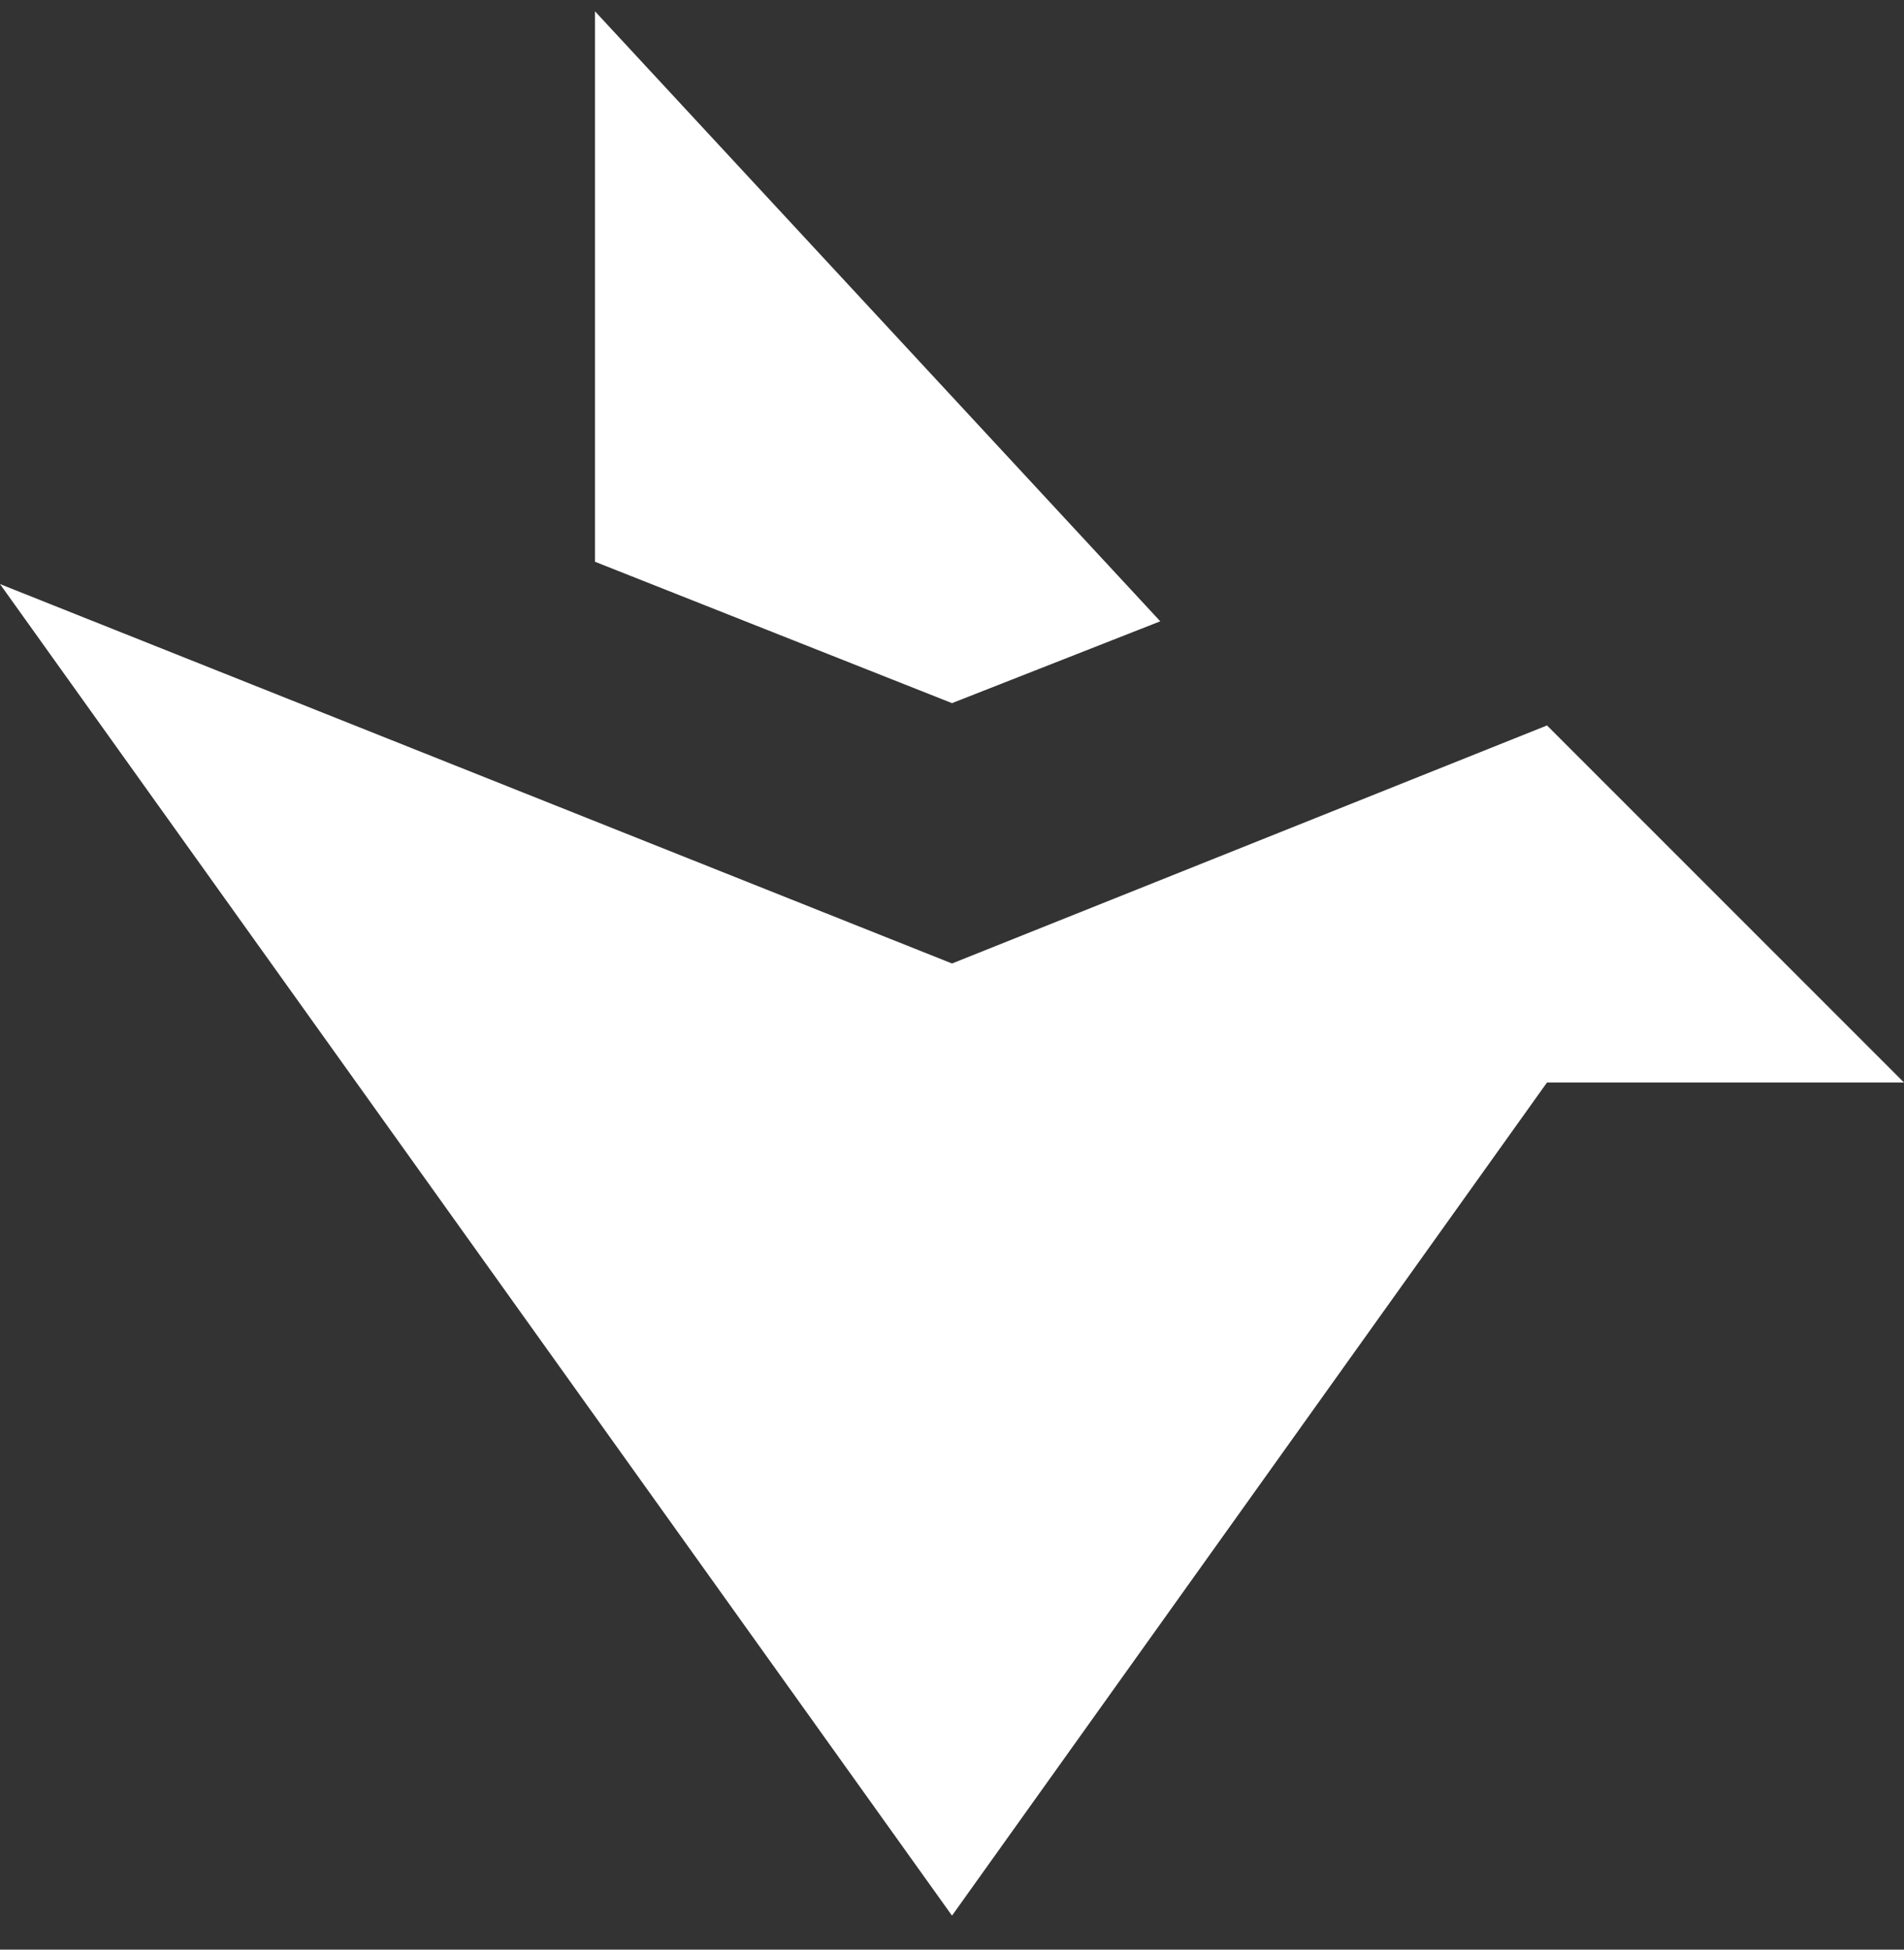 <svg width="42" height="43" viewBox="0 0 42 43" fill="none" xmlns="http://www.w3.org/2000/svg">
<rect x="0" y="0" width="42" height="43" fill="#333333" stroke="none"/>
<path d="M34.125 16L21 21.25L0 12.882L21 42.25L34.125 23.875H42L34.125 16Z" fill="white"/>
<path d="M25.594 13.703L13.125 0.25V12.39L21 15.508L25.594 13.703Z" fill="white"/>
</svg>
